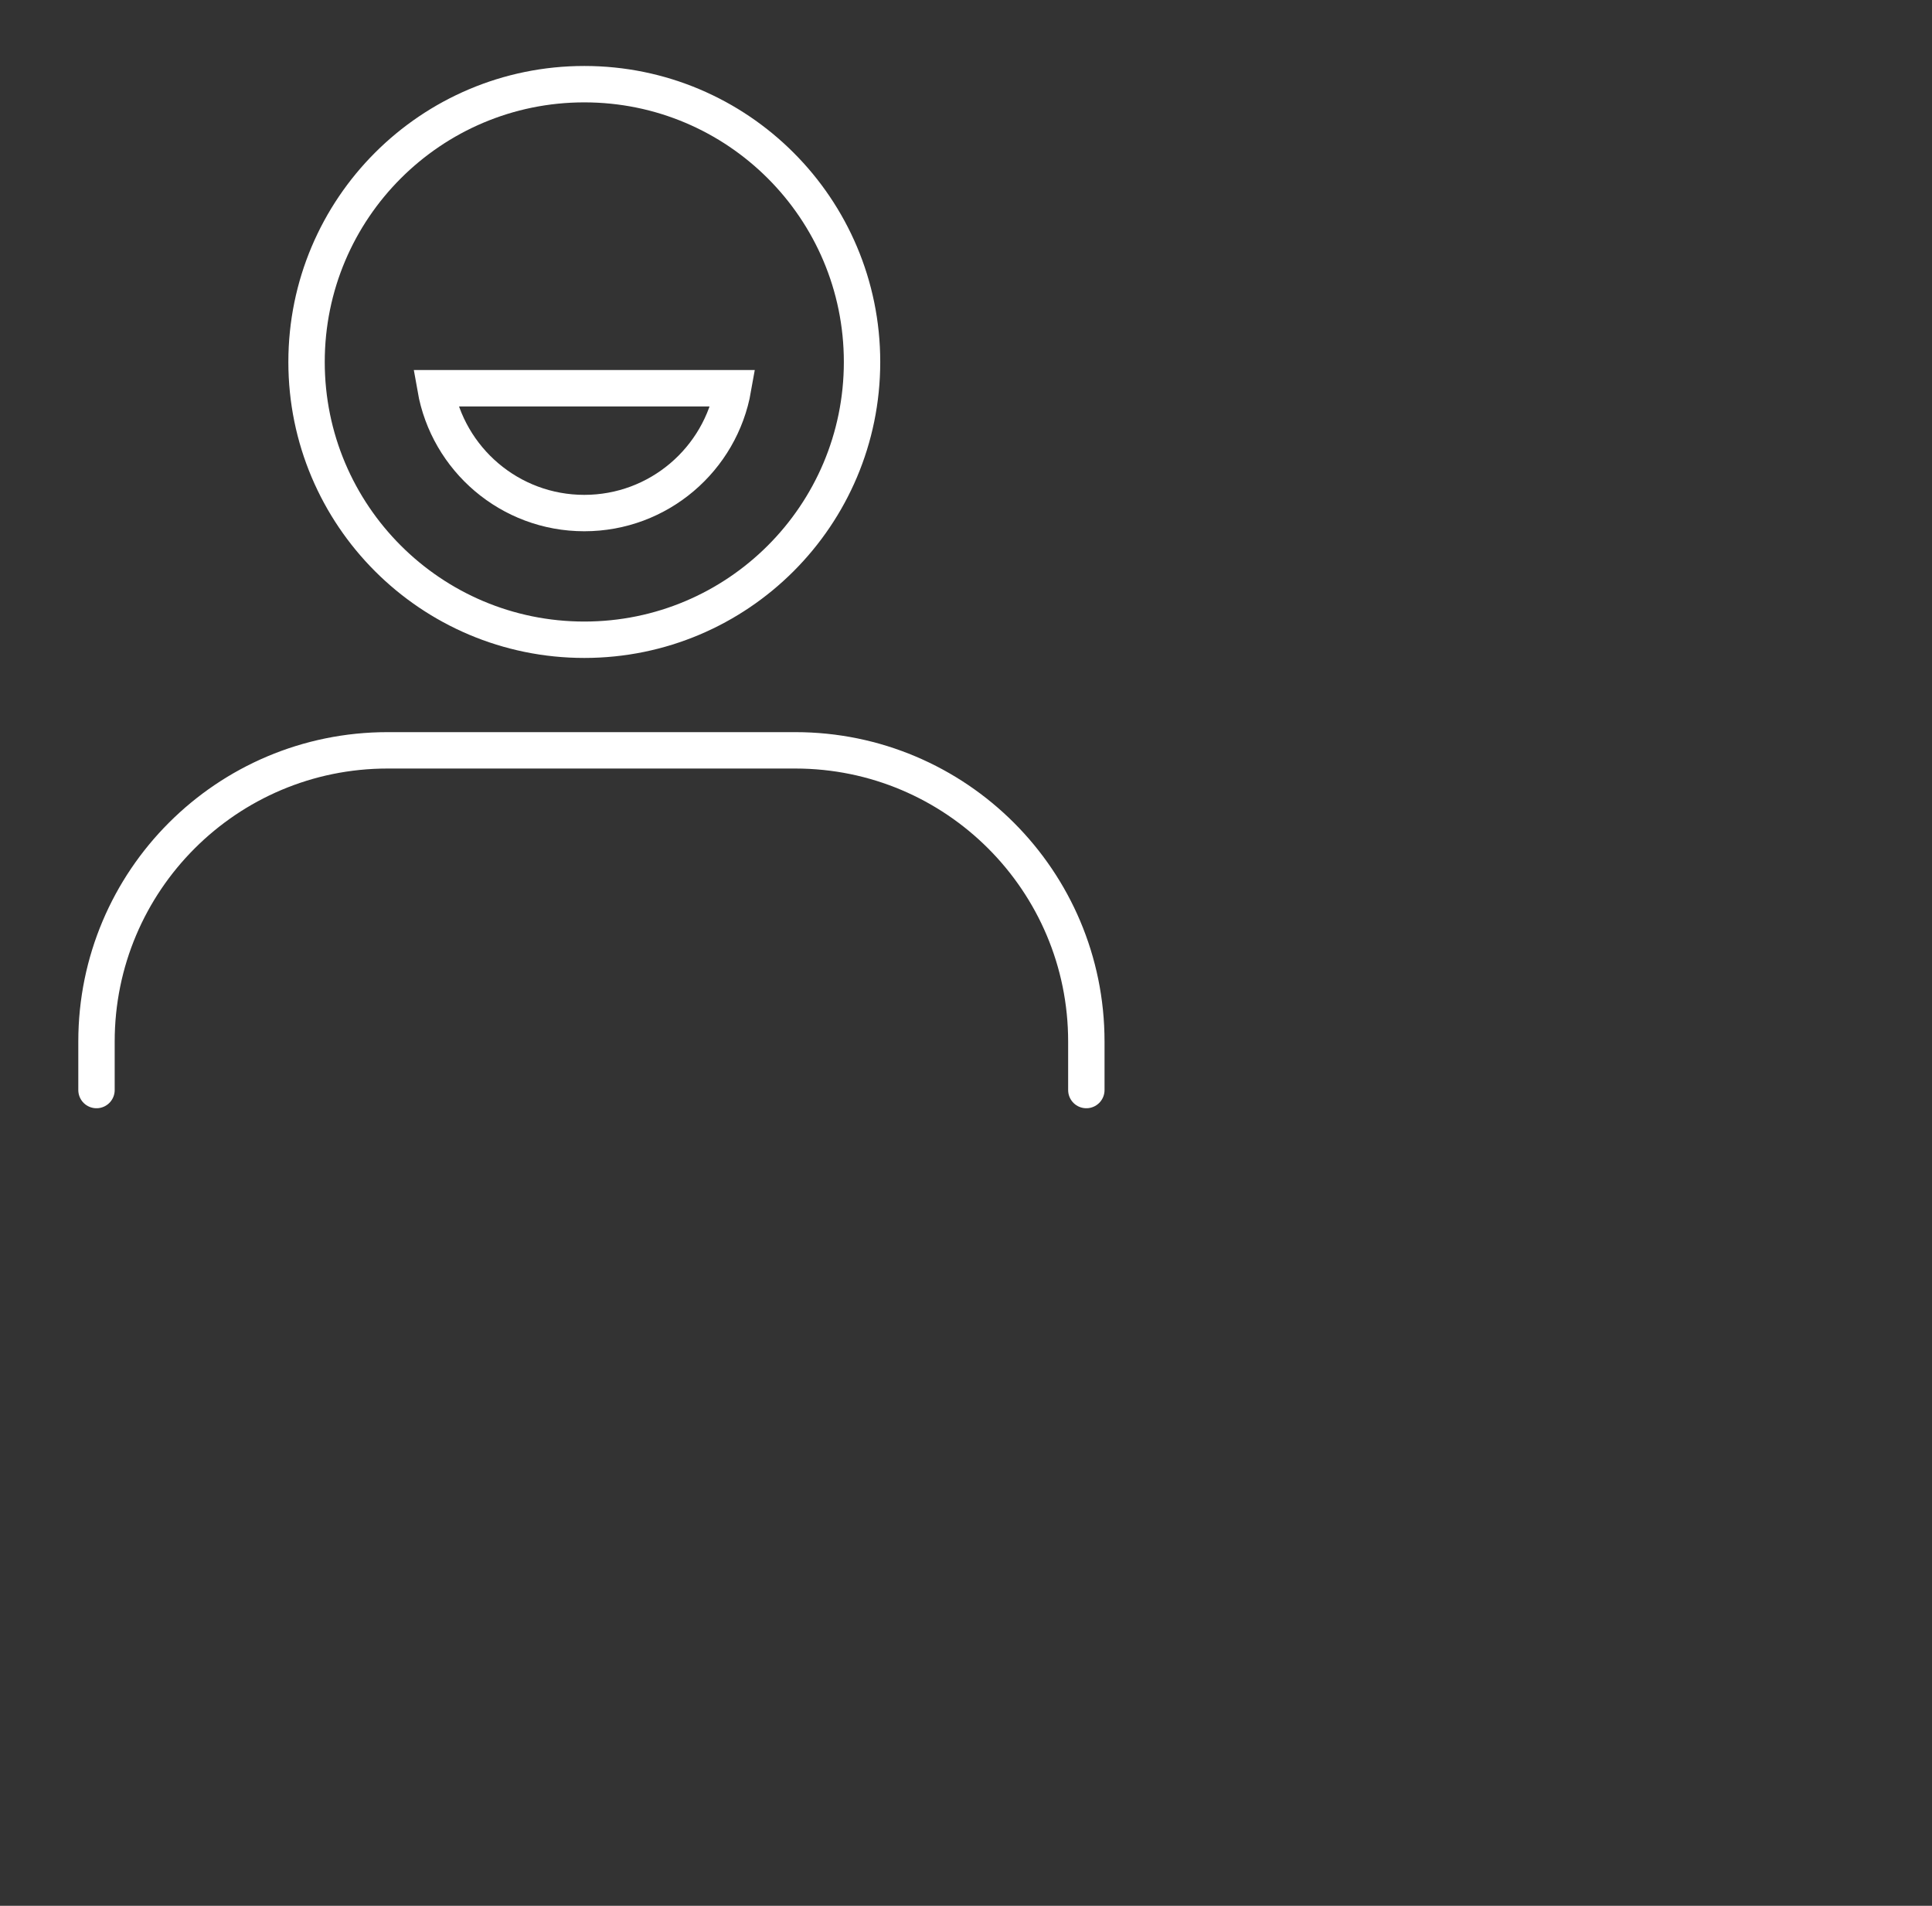 <svg width="73" height="72" viewBox="0 0 73 72" fill="none" xmlns="http://www.w3.org/2000/svg">
<rect x="0" y="0" width="73" height="72" fill="#333333" stroke="none"/>
<path d="M3.646 41.181V39.347C3.646 33.272 8.57 28.347 14.646 28.347H30.047C36.122 28.347 41.047 33.272 41.047 39.347V41.181" stroke="white" stroke-width="1.375" stroke-linecap="round"/>
<path d="M22.078 24.169C27.874 24.169 32.572 19.471 32.572 13.675C32.572 7.879 27.874 3.18 22.078 3.18C16.282 3.18 11.583 7.879 11.583 13.675C11.583 19.471 16.282 24.169 22.078 24.169Z" stroke="white" stroke-width="1.375"/>
<path fill-rule="evenodd" clip-rule="evenodd" d="M27.7 14.667C27.23 17.346 24.891 19.383 22.077 19.383C19.263 19.383 16.925 17.346 16.455 14.667H27.7Z" stroke="white" stroke-width="1.375"/>
</svg>
